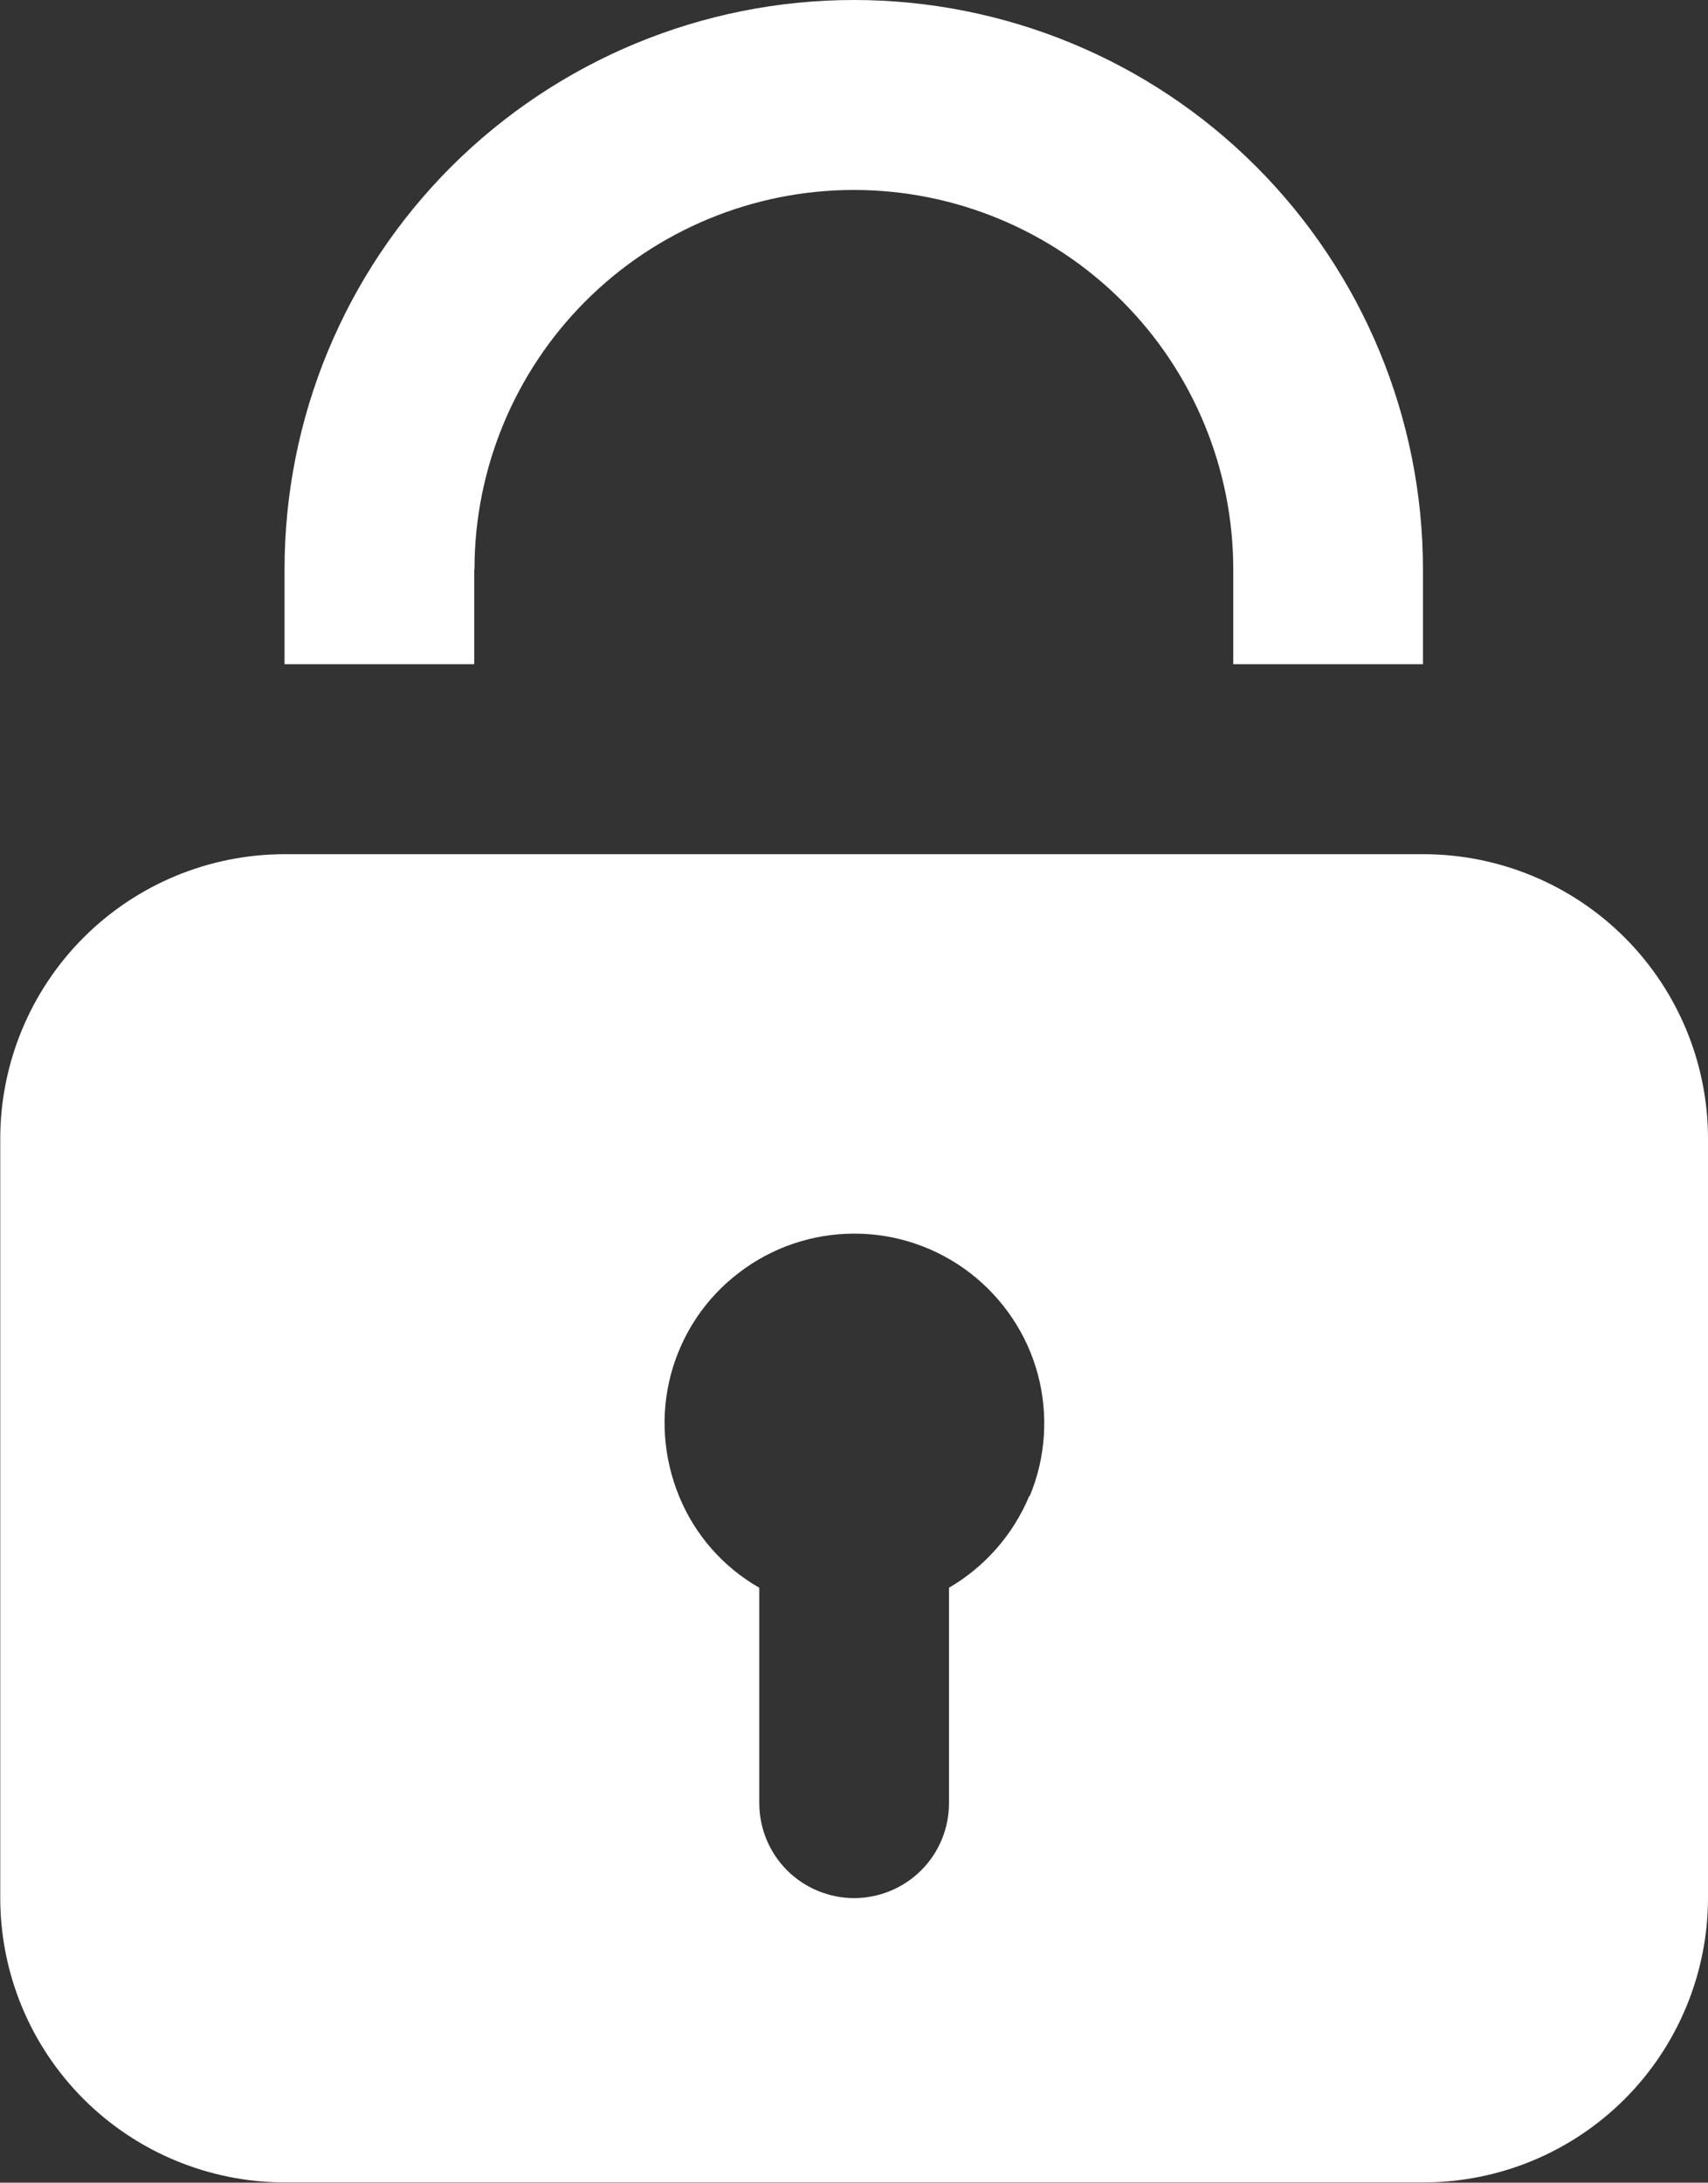 <svg xmlns="http://www.w3.org/2000/svg" id="Capa_2" data-name="Capa 2" viewBox="0 0 68.25 87.21"><rect x="0" y="0" width="68.25" height="87.21" fill="#333333" stroke="none"/><defs><style> .cls-1 { fill: #fff; } </style></defs><g id="Capa_1-2" data-name="Capa 1"><g><path class="cls-1" d="M18.96,22.75c0-4.02,1.6-7.88,4.44-10.72,2.84-2.84,6.7-4.44,10.72-4.44s7.88,1.6,10.72,4.44c2.84,2.84,4.44,6.7,4.44,10.72v3.79h7.58v-3.79c0-6.03-2.4-11.82-6.66-16.09C45.95,2.4,40.16,0,34.12,0s-11.82,2.4-16.09,6.66c-4.27,4.27-6.66,10.05-6.66,16.09v3.79h7.58v-3.79Z"></path><path class="cls-1" d="M64.92,37.46c-2.13-2.13-5.03-3.33-8.04-3.33H11.38c-3.02,0-5.91,1.2-8.04,3.33-2.13,2.13-3.33,5.03-3.33,8.04v30.33c0,3.02,1.2,5.91,3.33,8.04,2.13,2.13,5.03,3.33,8.04,3.33h45.5c3.02,0,5.91-1.2,8.04-3.33,2.13-2.13,3.33-5.03,3.33-8.04v-30.33c0-3.02-1.2-5.91-3.33-8.04ZM41.13,59.77c-.64,1.54-1.77,2.83-3.21,3.67v8.61c0,1.01-.4,1.97-1.11,2.68-.71.71-1.68,1.11-2.68,1.11s-1.97-.4-2.68-1.11c-.71-.71-1.11-1.68-1.11-2.68v-8.61c-1.45-.83-2.58-2.12-3.21-3.67s-.75-3.25-.32-4.86,1.38-3.04,2.71-4.05c1.32-1.02,2.95-1.57,4.62-1.57s3.29.55,4.62,1.57c1.32,1.02,2.28,2.44,2.71,4.05s.32,3.32-.32,4.86Z"></path></g></g></svg>